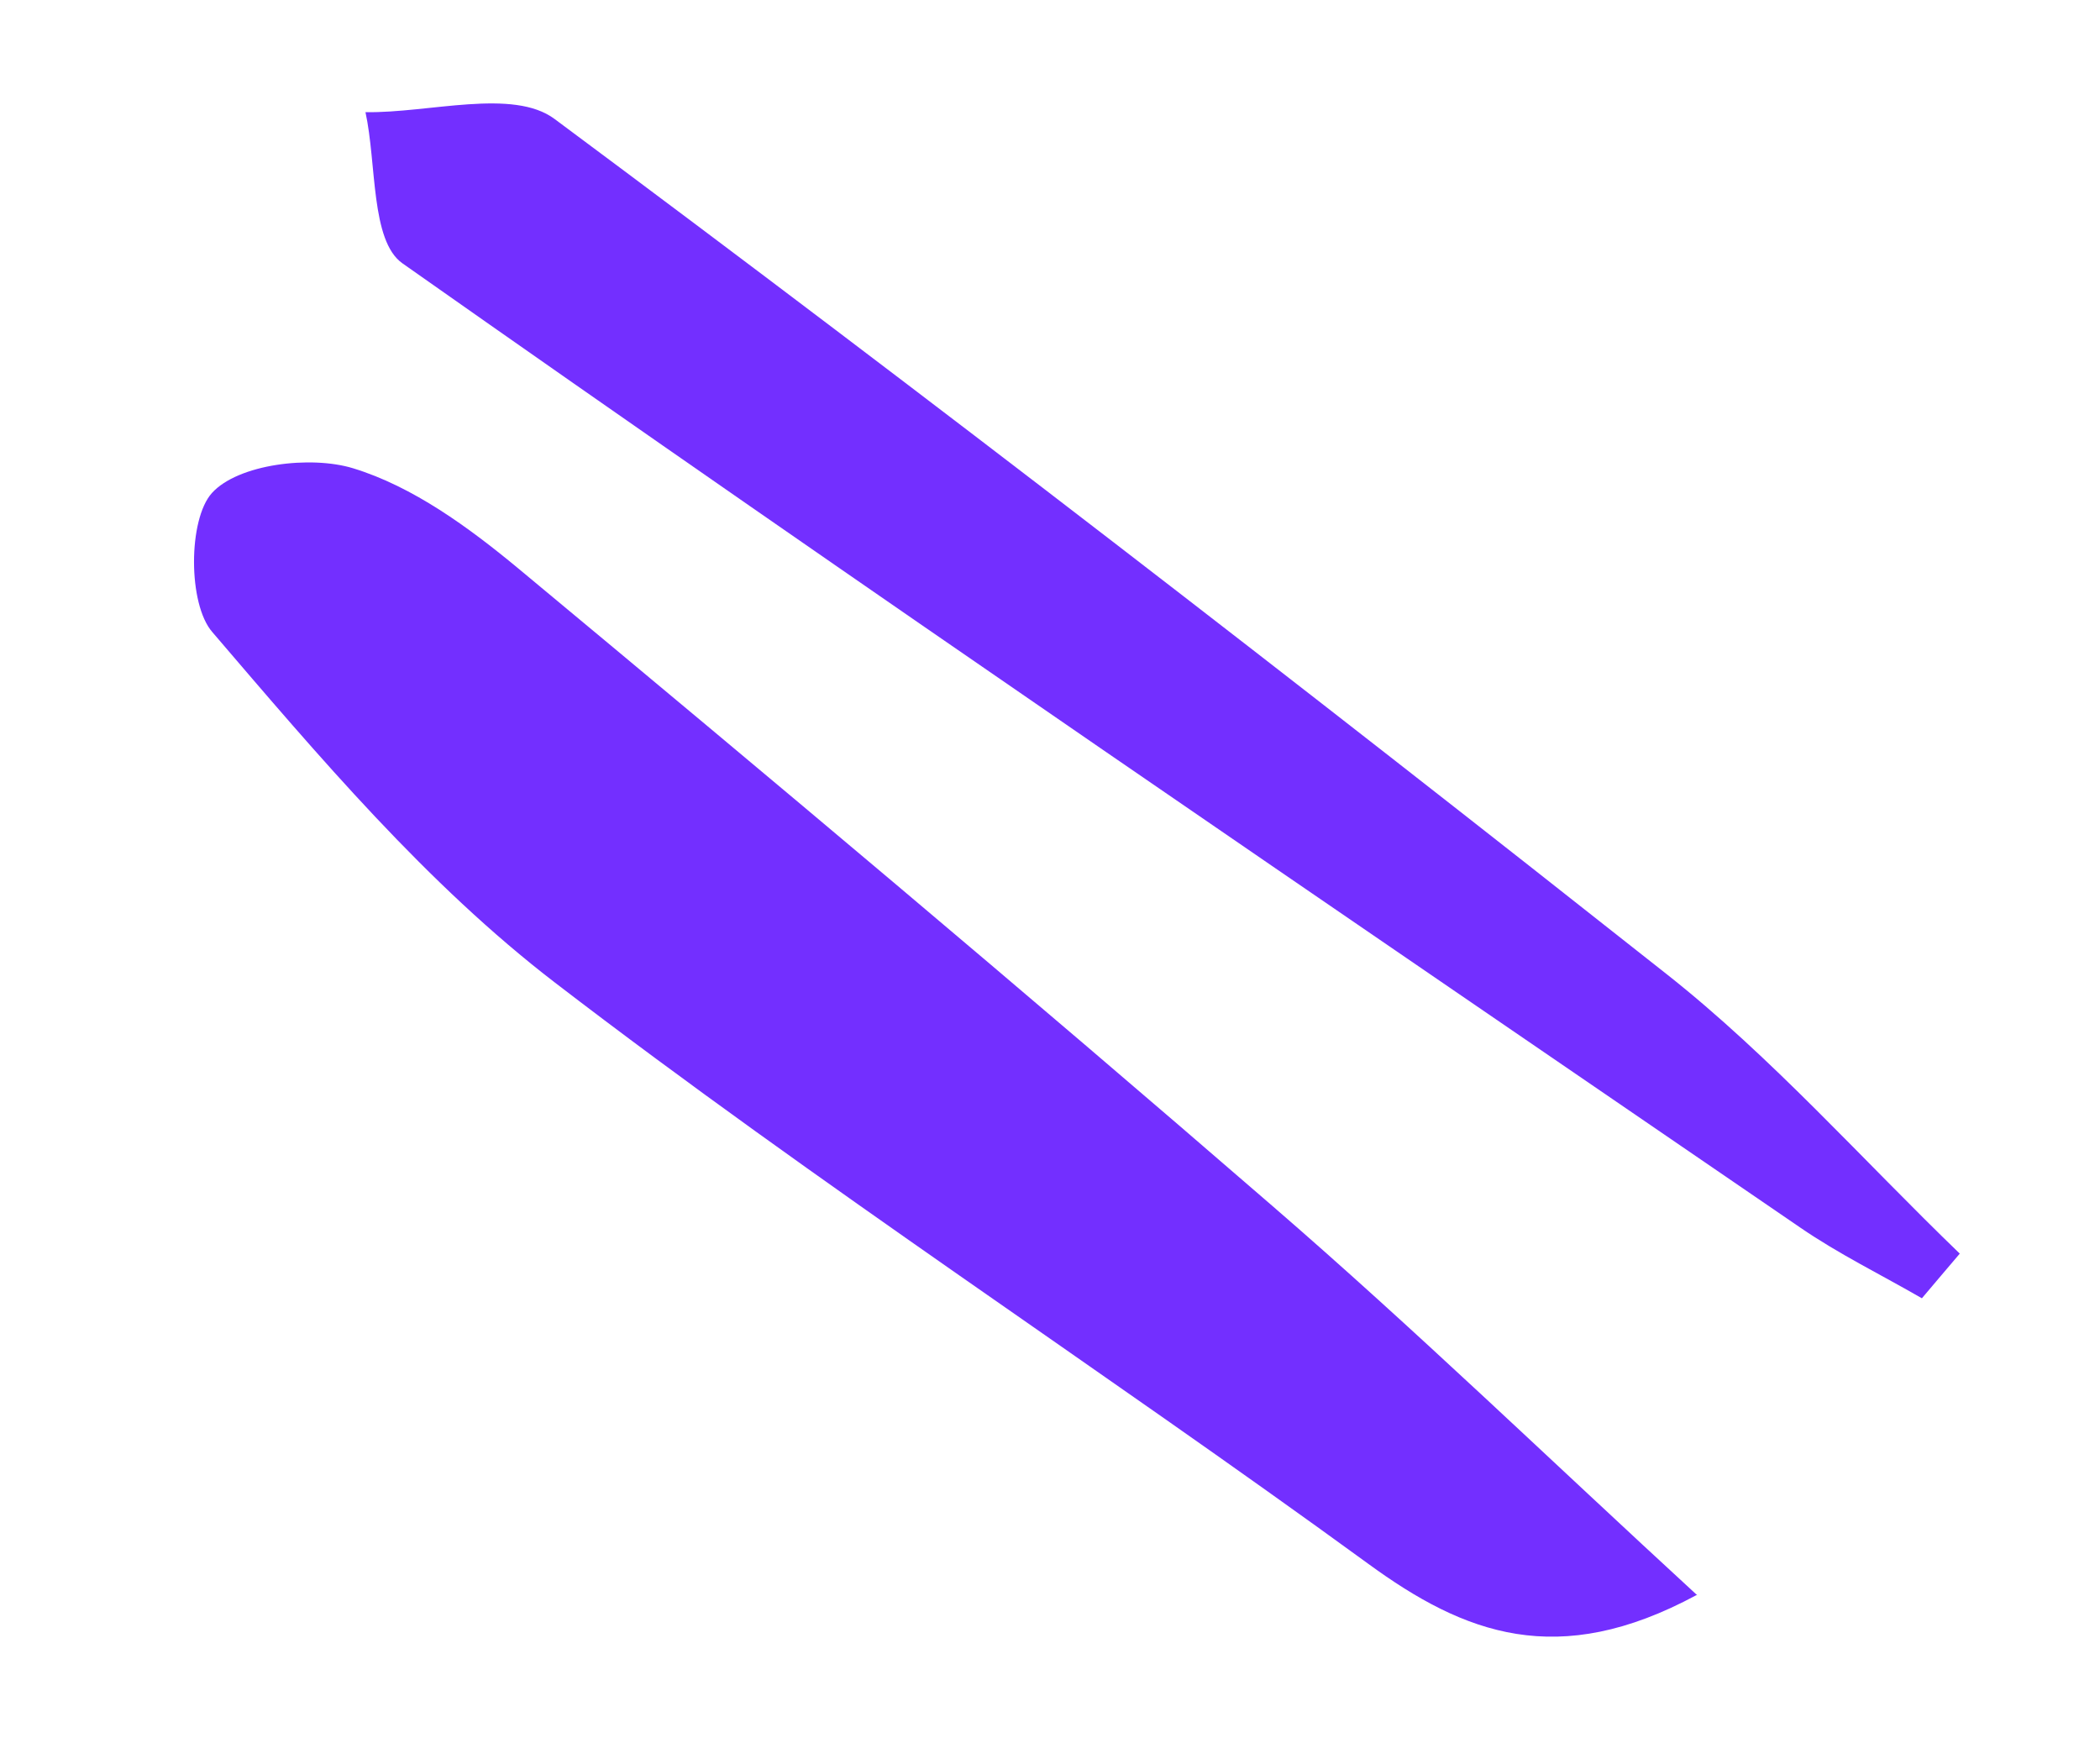 <svg width="53" height="44" viewBox="0 0 53 44" fill="none" xmlns="http://www.w3.org/2000/svg">
<path d="M42.835 40.261C39.091 36.818 35.681 33.52 32.104 30.428C25.829 24.993 19.464 19.651 13.079 14.345C11.83 13.31 10.422 12.28 8.913 11.819C7.84 11.49 6.008 11.713 5.348 12.443C4.747 13.111 4.742 15.247 5.359 15.953C8.042 19.086 10.766 22.313 14.011 24.803C20.674 29.918 27.732 34.513 34.526 39.463C36.964 41.245 39.317 42.144 42.812 40.259L42.835 40.261Z" fill="#732FFF"/>
<path d="M49.461 31.639C47.004 29.27 44.72 26.683 42.06 24.583C32.807 17.268 23.467 10.044 13.997 3.003C12.944 2.219 10.834 2.856 9.224 2.831C9.508 4.134 9.352 6.075 10.154 6.644C21.836 14.868 33.647 22.908 45.438 30.984C46.407 31.649 47.481 32.175 48.505 32.766C48.828 32.389 49.143 32.007 49.461 31.639Z" fill="#732FFF"/>
</svg>
